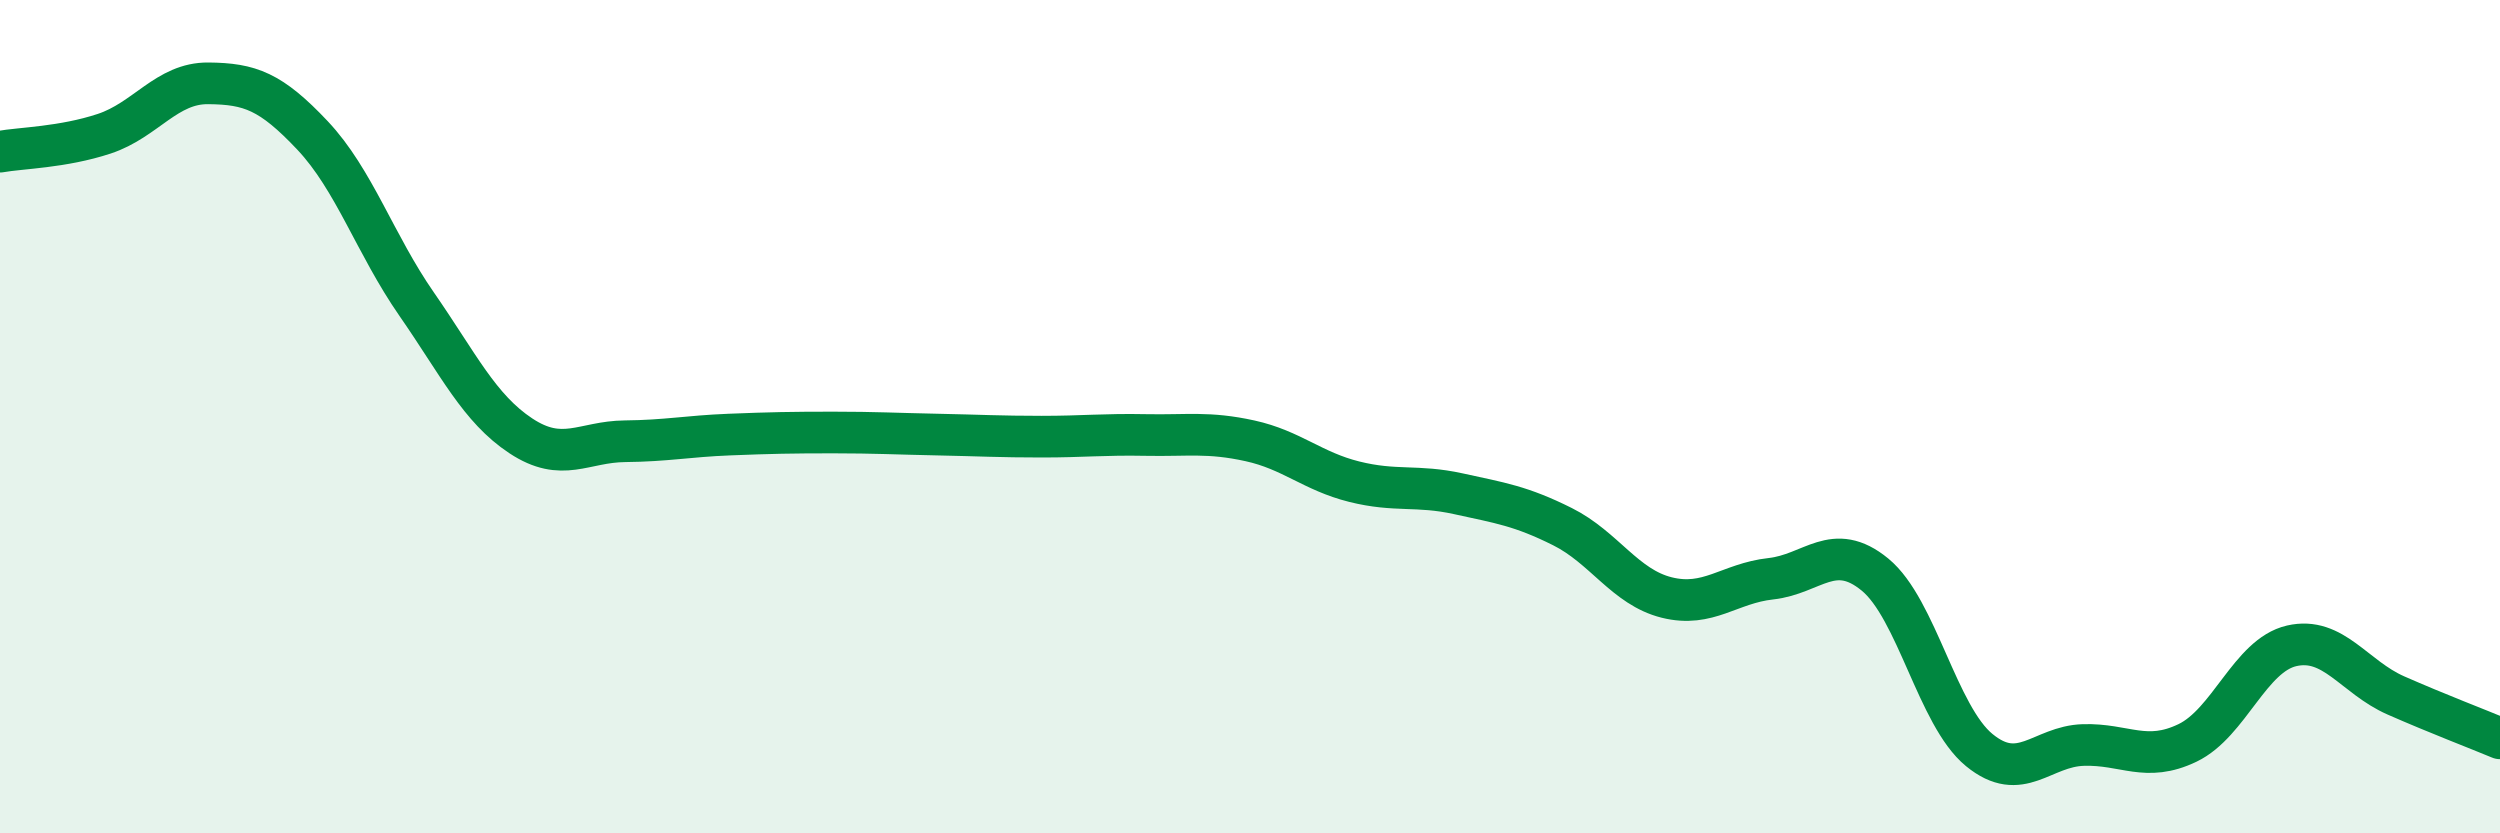 
    <svg width="60" height="20" viewBox="0 0 60 20" xmlns="http://www.w3.org/2000/svg">
      <path
        d="M 0,3.64 C 0.5,3.55 1.5,3.54 2.5,3.21 C 3.5,2.88 4,1.99 5,2 C 6,2.01 6.5,2.19 7.5,3.25 C 8.5,4.31 9,5.86 10,7.3 C 11,8.74 11.5,9.8 12.5,10.46 C 13.5,11.12 14,10.6 15,10.59 C 16,10.58 16.5,10.47 17.5,10.43 C 18.5,10.39 19,10.38 20,10.38 C 21,10.38 21.5,10.41 22.5,10.43 C 23.5,10.45 24,10.48 25,10.48 C 26,10.48 26.5,10.42 27.5,10.44 C 28.5,10.46 29,10.36 30,10.58 C 31,10.8 31.5,11.31 32.5,11.56 C 33.5,11.81 34,11.63 35,11.85 C 36,12.07 36.5,12.14 37.5,12.64 C 38.5,13.14 39,14.09 40,14.34 C 41,14.59 41.5,14 42.5,13.89 C 43.5,13.78 44,12.97 45,13.79 C 46,14.61 46.5,17.18 47.5,18 C 48.5,18.82 49,17.91 50,17.88 C 51,17.85 51.5,18.31 52.5,17.83 C 53.5,17.35 54,15.73 55,15.5 C 56,15.27 56.5,16.25 57.5,16.69 C 58.5,17.13 59.5,17.51 60,17.72L60 20L0 20Z"
        fill="#008740"
        opacity="0.1"
        stroke-linecap="round"
        stroke-linejoin="round"
      />
      <path
        d="M 0,3.64 C 0.5,3.55 1.5,3.54 2.5,3.21 C 3.5,2.88 4,1.99 5,2 C 6,2.01 6.5,2.19 7.5,3.25 C 8.5,4.31 9,5.86 10,7.3 C 11,8.74 11.5,9.8 12.5,10.46 C 13.5,11.12 14,10.6 15,10.59 C 16,10.58 16.5,10.47 17.5,10.43 C 18.5,10.39 19,10.38 20,10.38 C 21,10.38 21.5,10.41 22.5,10.43 C 23.5,10.45 24,10.48 25,10.48 C 26,10.48 26.5,10.42 27.5,10.44 C 28.5,10.46 29,10.36 30,10.58 C 31,10.8 31.5,11.31 32.5,11.56 C 33.5,11.81 34,11.63 35,11.85 C 36,12.07 36.5,12.14 37.5,12.64 C 38.5,13.14 39,14.09 40,14.34 C 41,14.59 41.5,14 42.5,13.89 C 43.5,13.78 44,12.97 45,13.79 C 46,14.61 46.5,17.18 47.5,18 C 48.5,18.82 49,17.91 50,17.88 C 51,17.85 51.5,18.31 52.5,17.83 C 53.5,17.35 54,15.73 55,15.5 C 56,15.27 56.5,16.25 57.5,16.69 C 58.5,17.13 59.5,17.51 60,17.72"
        stroke="#008740"
        stroke-width="1"
        fill="none"
        stroke-linecap="round"
        stroke-linejoin="round"
      />
    </svg>
  